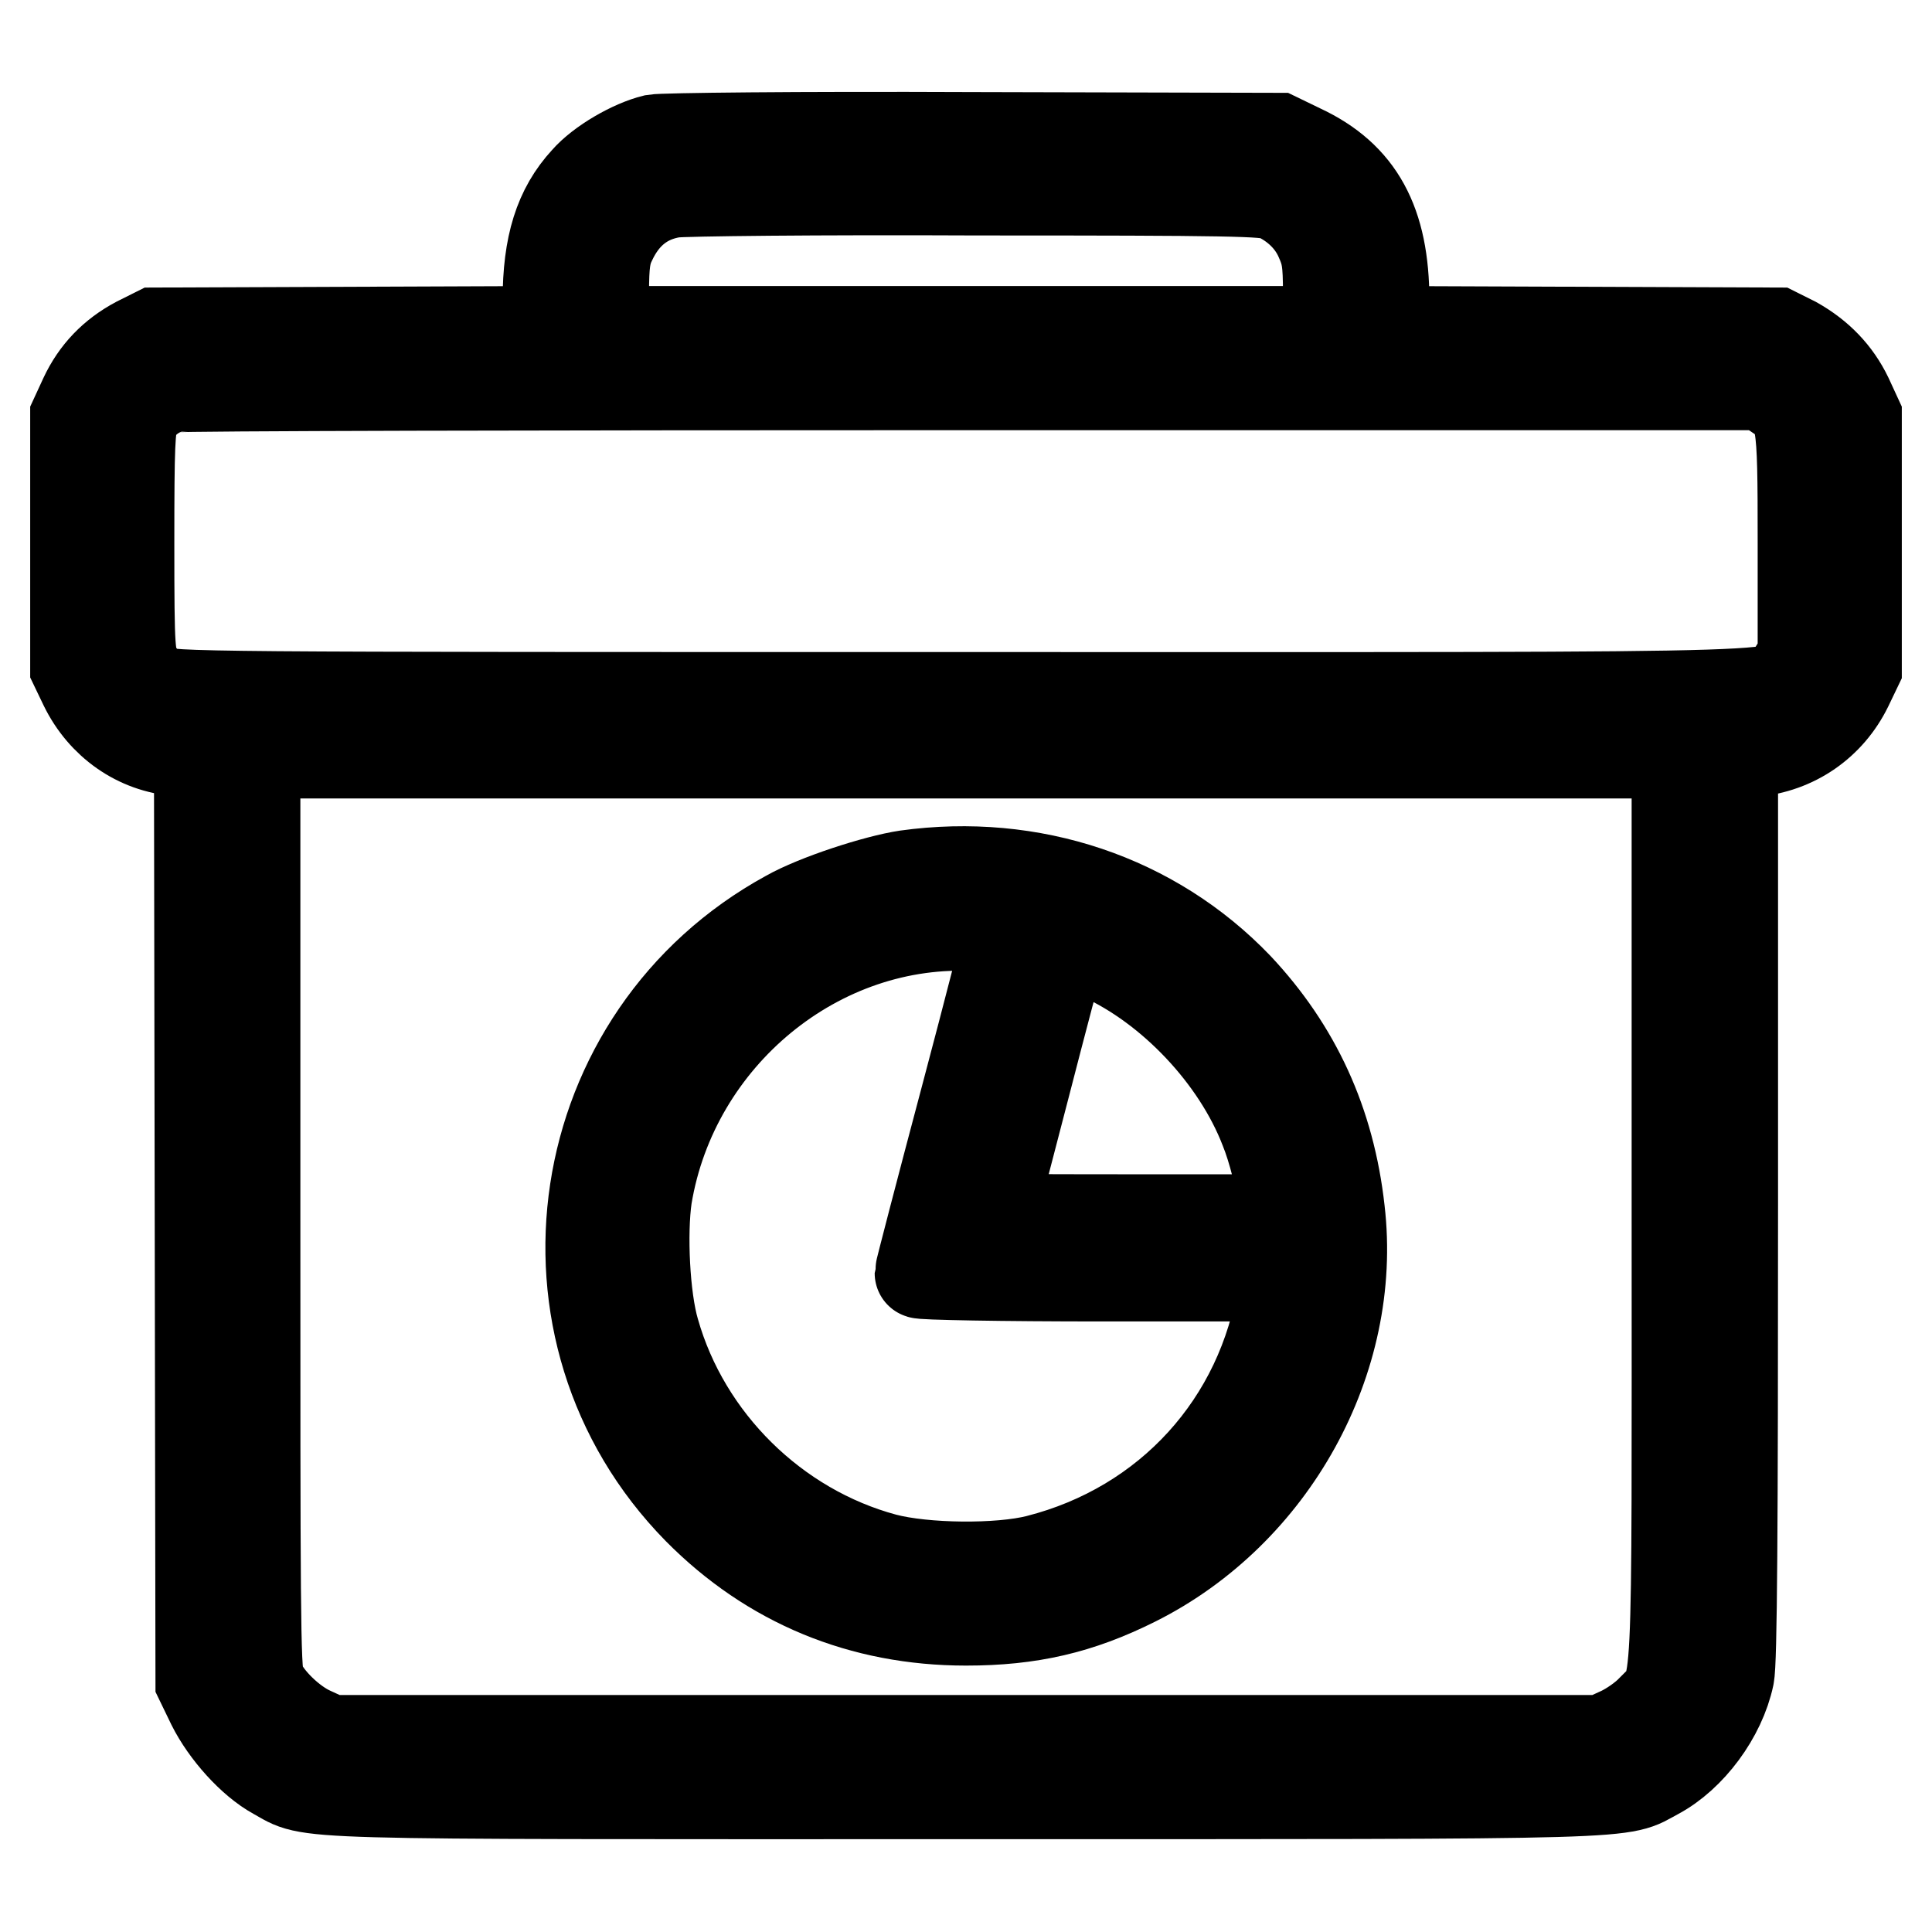 <?xml version="1.0" encoding="utf-8"?>
<!-- Svg Vector Icons : http://www.onlinewebfonts.com/icon -->
<!DOCTYPE svg PUBLIC "-//W3C//DTD SVG 1.1//EN" "http://www.w3.org/Graphics/SVG/1.1/DTD/svg11.dtd">
<svg version="1.1" xmlns="http://www.w3.org/2000/svg" xmlns:xlink="http://www.w3.org/1999/xlink" x="0px" y="0px" viewBox="0 0 256 256" enable-background="new 0 0 256 256" xml:space="preserve">
<g><g><g><path stroke-width="12" fill-opacity="0" stroke="#000000"  d="M86.7,18.5c-2.9,0.7-7.1,3.1-9.1,5.4c-3.5,3.8-5,8.6-5,15.9v4.1l-26,0.1l-26,0.1l-2.4,1.2c-3.2,1.7-5.5,4.1-7,7.3L10,55.2v16.6v16.6l1.2,2.5c2.4,4.9,7,8.2,12.4,8.6l2.8,0.3l0.1,61.5l0.1,61.5l1.5,3.1c1.8,3.6,5.3,7.5,8.4,9.2c5.1,2.8-0.1,2.6,91.5,2.6c91.7,0,86.4,0.1,91.5-2.6c4.5-2.4,8.5-7.8,9.6-13c0.4-1.8,0.5-19.8,0.5-62.4V99.9l2.7-0.3c5.5-0.5,10.1-3.7,12.5-8.6l1.2-2.5V71.8V55.2l-1.2-2.6c-1.5-3.1-3.8-5.5-7-7.3l-2.4-1.2l-26-0.1l-26-0.1v-4.1c0-10.3-3.3-16.4-11-20l-3.1-1.5l-40.4-0.1C105.5,18.1,87.8,18.3,86.7,18.5z M169.1,25.9c2.6,1.2,4.7,3.2,5.8,5.7c0.9,2,1.1,3,1.1,7.3v5h-48H80v-5c0-4,0.2-5.4,1-7c1.7-3.6,4.4-5.8,8.2-6.4c1.2-0.2,19.3-0.4,40.3-0.3C163.2,25.2,167.7,25.3,169.1,25.9z M235.5,52.3c3.3,2.2,3.4,2.5,3.4,19.6V87l-1.2,1.9c-2.2,3.8,8.5,3.5-109.8,3.5c-101.8,0-105.5,0-107.1-0.9c-0.9-0.5-2.1-1.7-2.6-2.6c-1-1.8-1.1-2.1-1.1-16.9c0-13.1,0.1-15.4,0.7-16.8c0.9-1.9,3-3.5,5.2-3.9C24,51.1,71.7,51,129.2,51l104.4,0L235.5,52.3z M222.2,160.4c0,67.6,0.3,62.3-3.3,66.1c-1,1.1-2.9,2.4-4.2,3l-2.4,1.1H128H43.7l-2.4-1.1c-2.7-1.2-5.9-4.3-6.9-6.7c-0.6-1.3-0.6-10.8-0.6-62.3V99.8H128h94.2V160.4z"/><path stroke-width="12" fill-opacity="0" stroke="#000000"  d="M120.1,116c-4,0.6-12,3.2-15.7,5.3c-29.1,15.9-35.1,55.1-11.9,78.7c9.6,9.7,21.7,14.7,35.5,14.7c8.5,0,15-1.5,22.4-5.2c18.2-9.1,29.4-29.4,27.1-49.1c-1.3-11.7-5.8-21.4-13.5-29.6C152.8,119.1,136.7,113.7,120.1,116z M133.8,123c0,0-2.6,10.3-5.9,22.7c-3.3,12.4-6,22.8-6,23c0,0.2,10.9,0.4,24.2,0.4h24.2l-0.3,1.9c-2.7,17.6-15.2,31.3-32.5,35.7c-5.1,1.3-15,1.2-20.3-0.2c-14.5-3.9-26.4-15.6-30.5-30.1c-1.3-4.4-1.7-13-1-17.8c3.5-21.3,22.8-37.2,43.9-35.9C132,122.8,133.8,122.9,133.8,123z M145.9,126.6c9.3,4.2,18,13.4,21.7,23c1.1,2.7,2.1,6.8,2.6,10l0.3,2h-19.7c-18.5,0-19.7,0-19.4-0.8c0.1-0.4,2.1-8.1,4.4-16.9c2.3-8.9,4.4-16.9,4.7-17.7C141.1,124.4,141.3,124.4,145.9,126.6z"/></g></g></g>
</svg>